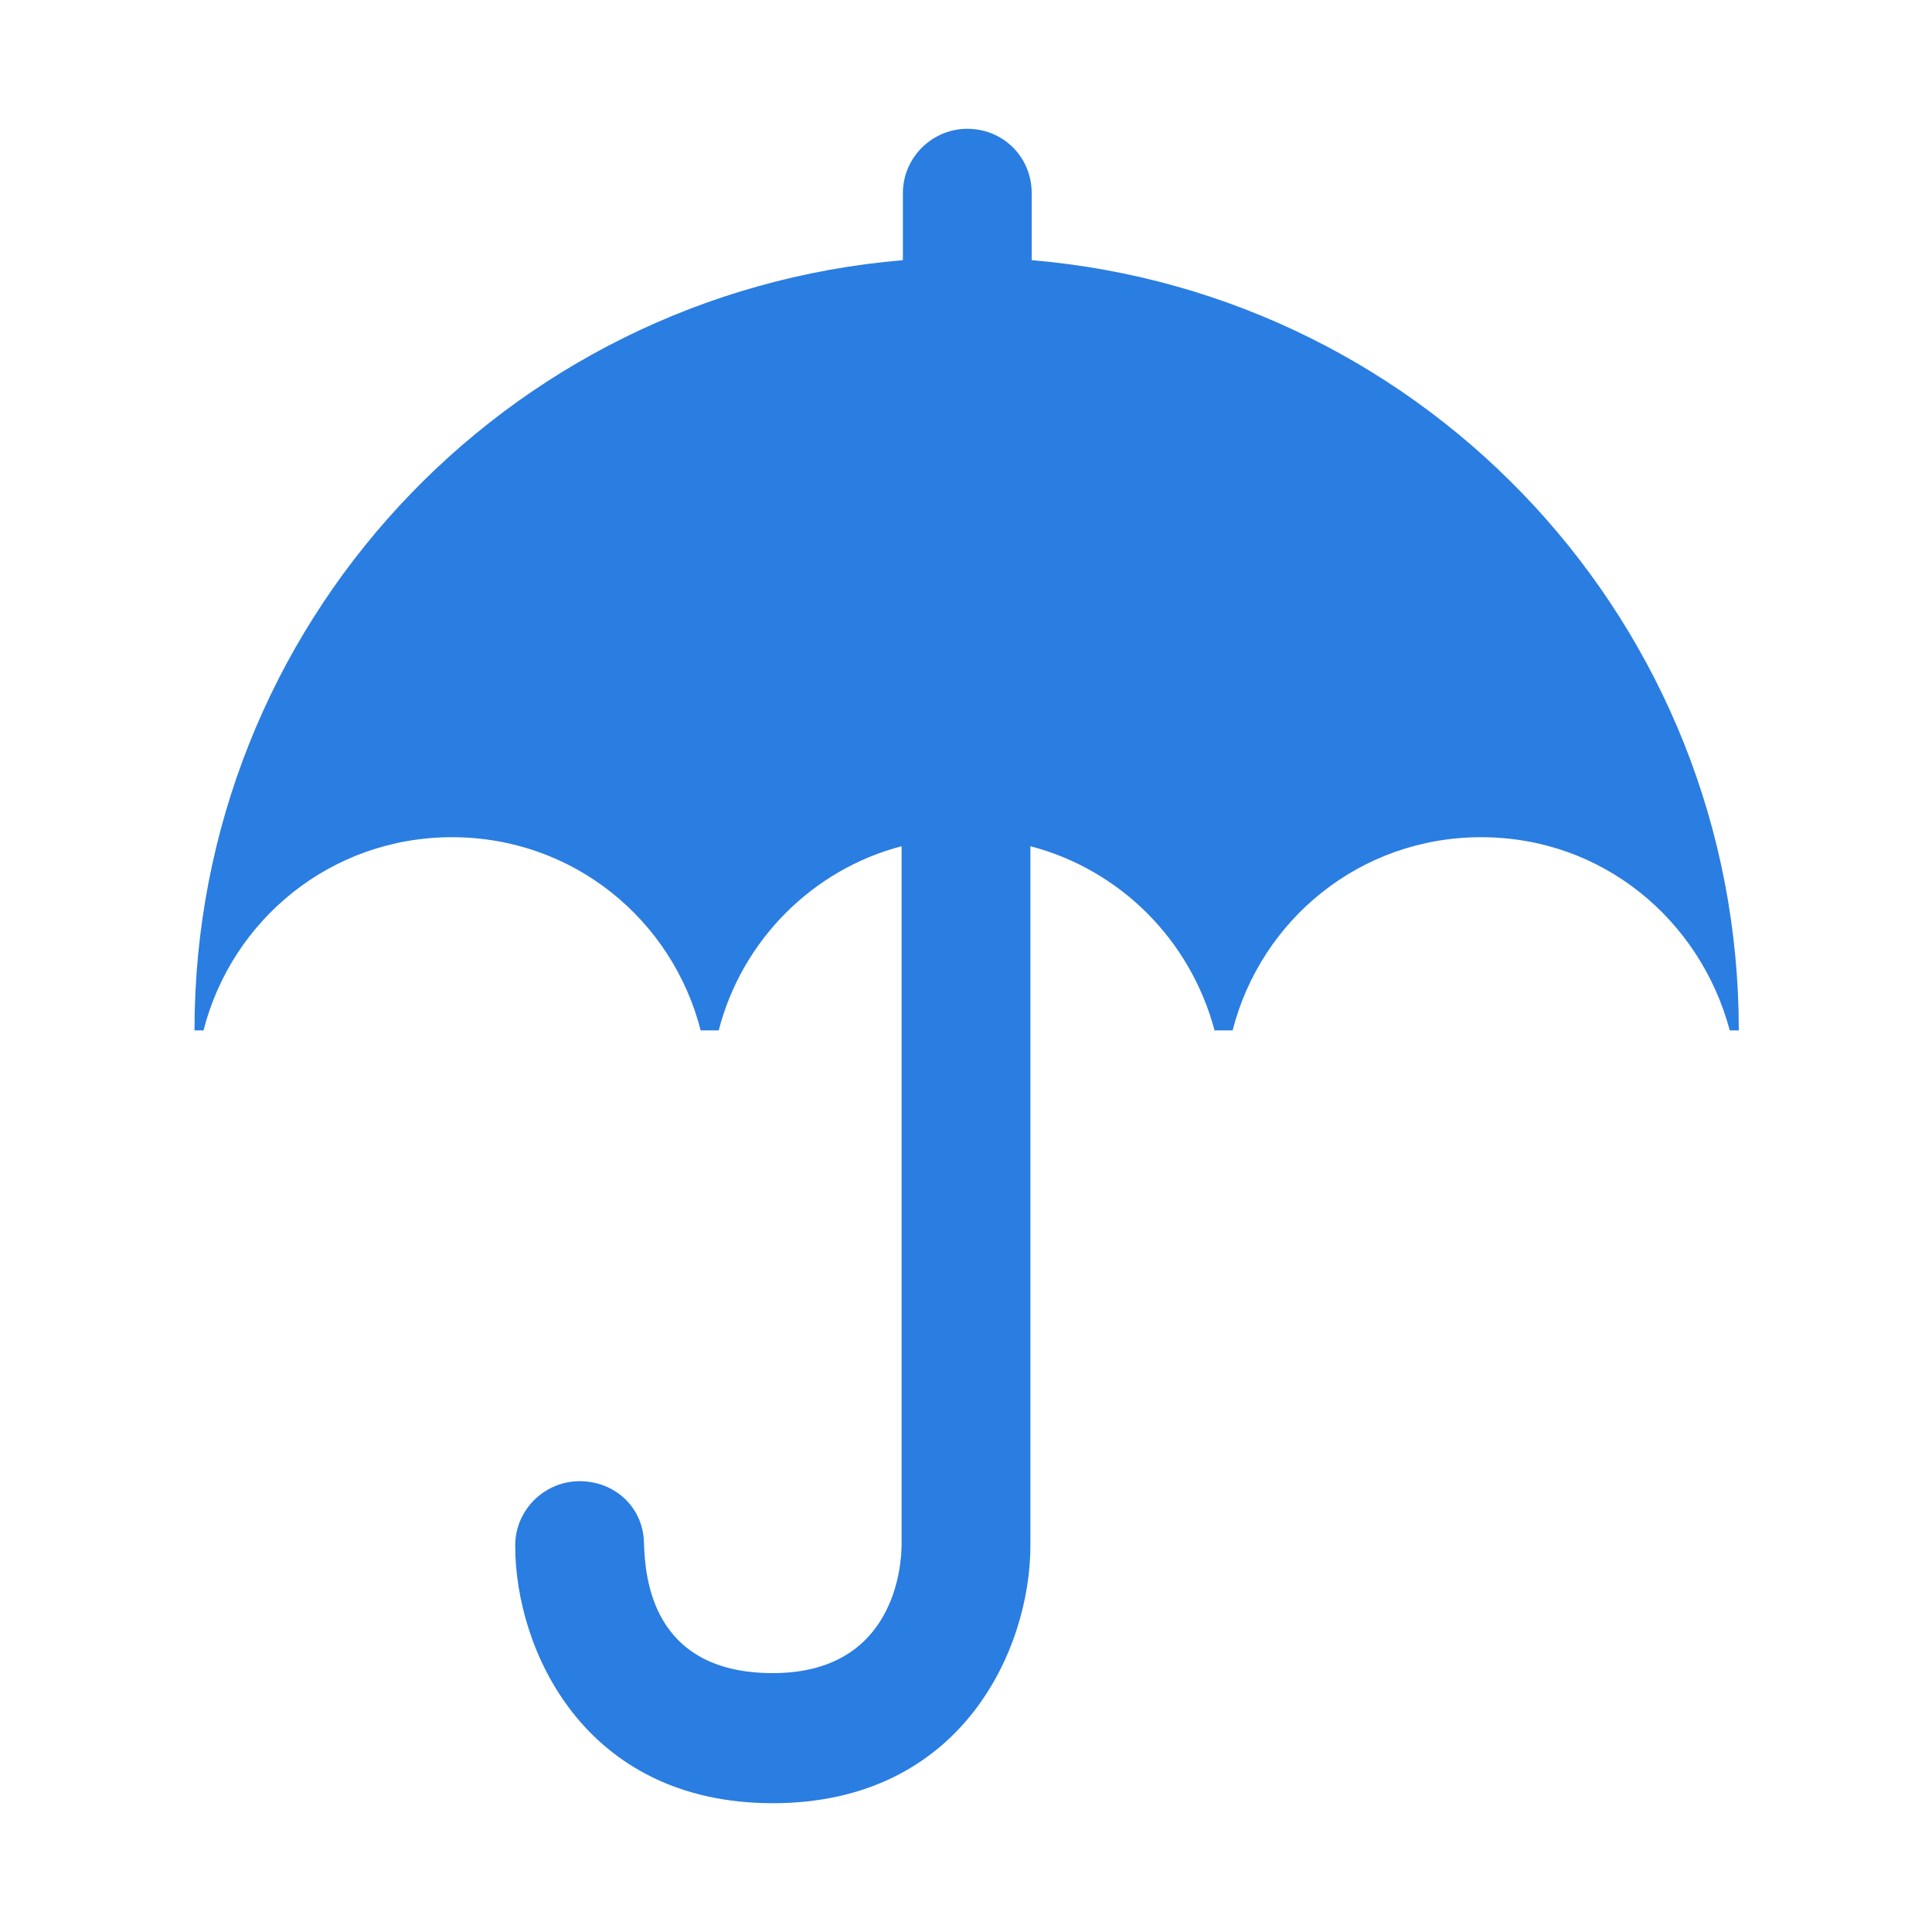 <?xml version="1.0" encoding="utf-8"?>
<!-- Generator: Adobe Illustrator 27.0.0, SVG Export Plug-In . SVG Version: 6.00 Build 0)  -->
<svg version="1.1" id="Layer_1" xmlns="http://www.w3.org/2000/svg" xmlns:xlink="http://www.w3.org/1999/xlink" x="0px" y="0px"
	 viewBox="0 0 150 150" style="enable-background:new 0 0 150 150;" xml:space="preserve">
<style type="text/css">
	.st0{fill:#2A7DE1;}
</style>
<path class="st0" d="M80.1,20.2V15c0-2.8-2.2-5-5-5c-2.7,0-5,2.2-5,5v5.2C39.2,22.8,15.1,48.5,15.1,80h0.7c2.2-8.6,9.9-15,19.3-15
	s17.1,6.4,19.3,15h1.4C57.6,73,63.1,67.5,70,65.7v54.2c0,1.6-0.5,10-10,10s-9.9-7.6-10-10c0-2.8-2.2-4.9-5-4.9c-2.7,0-5,2.2-5,5
	c0,8,5.3,20,20,20s20-12,20-20V65.7c6.9,1.8,12.4,7.2,14.3,14.3h1.4c2.2-8.6,9.9-15,19.3-15s17,6.4,19.3,15h0.7
	C135,48.5,110.9,22.8,80.1,20.2L80.1,20.2z"/>
</svg>
